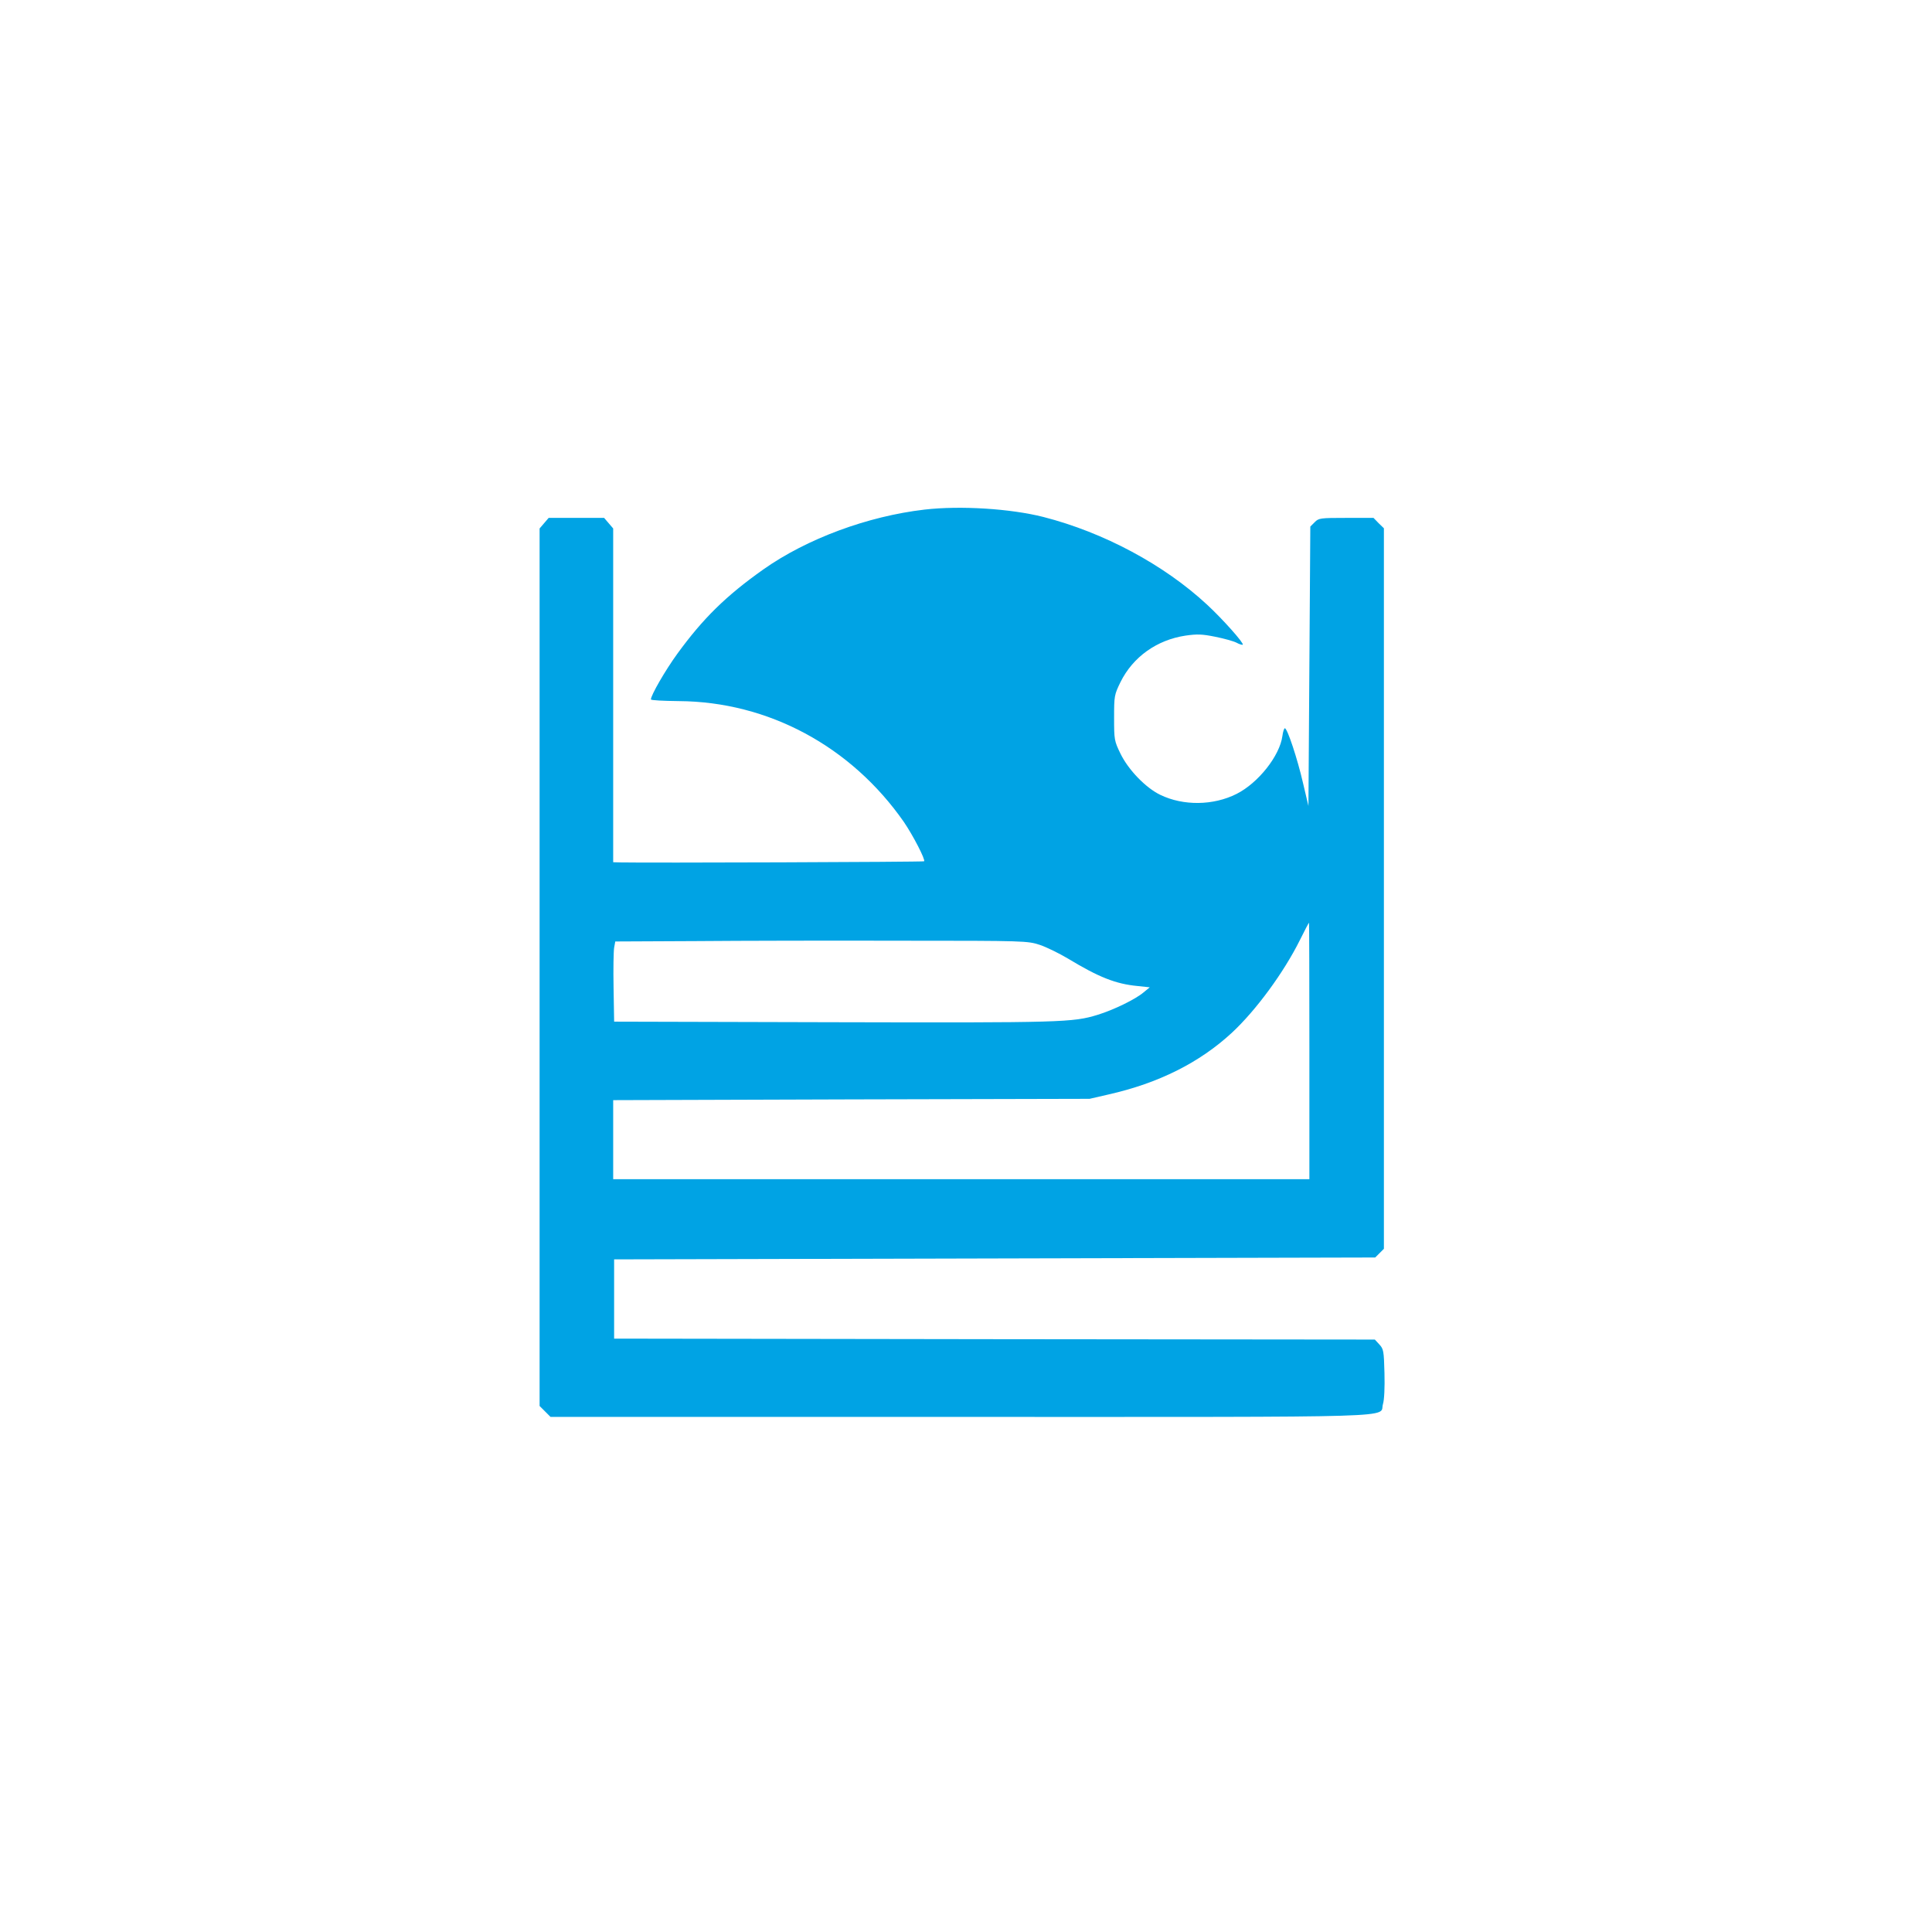 <?xml version="1.0" standalone="no"?>
<!DOCTYPE svg PUBLIC "-//W3C//DTD SVG 20010904//EN"
 "http://www.w3.org/TR/2001/REC-SVG-20010904/DTD/svg10.dtd">
<svg version="1.0" xmlns="http://www.w3.org/2000/svg"
 width="1024pt" height="1024pt" viewBox="0 0 1024 1024"
 preserveAspectRatio="xMidYMid meet">

<g transform="translate(0,1024) scale(0.1,-0.1)"
fill="#00a3e4" stroke="none">
<path d="M4900 7539 c-301 -35 -623 -154 -854 -317 -198 -140 -320 -260 -456
-447 -64 -88 -140 -220 -140 -242 0 -5 66 -8 148 -9 473 -3 913 -239 1193
-641 49 -72 115 -200 107 -208 -4 -4 -1479 -9 -1610 -6 l-38 1 0 884 0 885
-24 28 -24 28 -147 0 -147 0 -24 -28 -24 -28 0 -2325 0 -2326 29 -29 29 -29
2172 0 c2413 0 2218 -6 2240 68 7 22 10 89 8 164 -3 118 -5 128 -27 152 l-24
26 -2016 2 -2016 3 0 210 0 210 2017 5 2017 5 23 23 23 23 0 1909 0 1910 -28
27 -27 28 -145 0 c-137 0 -146 -1 -167 -23 l-23 -23 -5 -740 -5 -741 -29 123
c-30 130 -83 289 -96 289 -4 0 -10 -18 -13 -41 -14 -105 -128 -249 -243 -307
-123 -62 -282 -64 -404 -5 -77 37 -169 132 -211 218 -33 68 -34 74 -34 190 0
117 1 122 34 190 66 133 192 223 344 246 63 9 89 8 158 -6 45 -9 96 -23 112
-31 16 -9 31 -13 34 -11 7 8 -106 135 -188 211 -229 213 -549 384 -869 466
-174 44 -439 61 -630 39z m2040 -2869 l0 -680 -1845 0 -1845 0 0 210 0 209
1263 4 1262 3 100 23 c266 60 483 169 654 327 128 119 275 319 361 492 25 50
46 91 48 91 1 1 2 -305 2 -679z m-1429 562 c36 -12 103 -45 150 -73 162 -98
252 -134 367 -145 l66 -7 -33 -27 c-42 -36 -159 -93 -244 -119 -131 -40 -186
-42 -1397 -39 l-1165 3 -3 180 c-2 99 0 195 3 212 l6 33 427 2 c235 2 726 3
1092 2 655 0 666 -1 731 -22z"/>
</g>
</svg>
